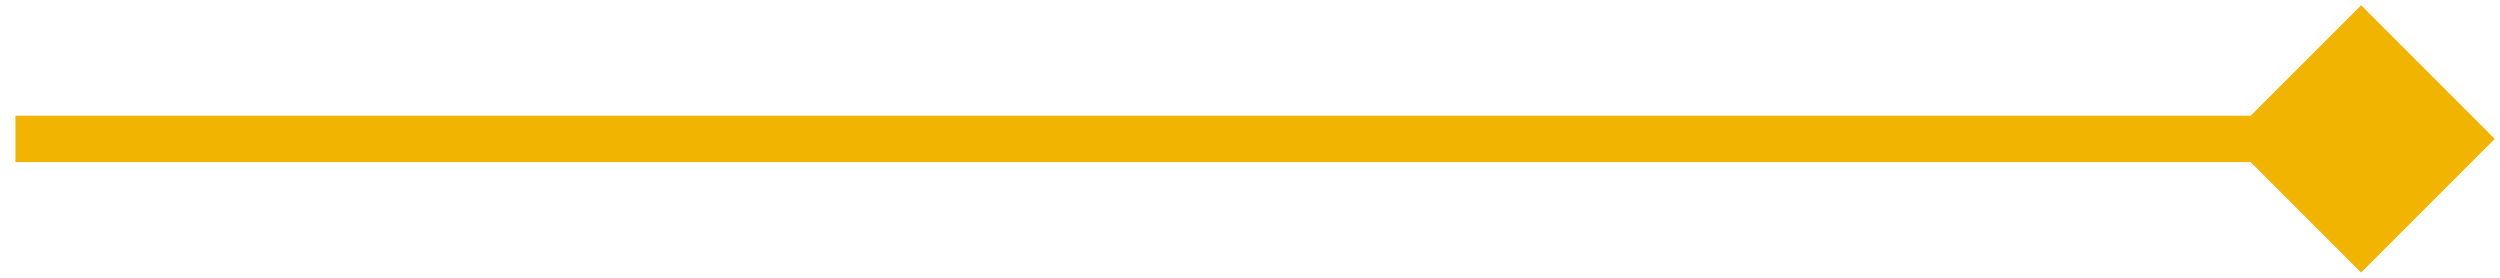 <svg width="81" height="9" viewBox="0 0 81 9" fill="none" xmlns="http://www.w3.org/2000/svg">
<path d="M80.83 4.5L76.5 0.17L72.17 4.5L76.5 8.83L80.83 4.5ZM76.5 3.75L0.5 3.75V5.25L76.5 5.25V3.75Z" fill="#F0B401"/>
</svg>
